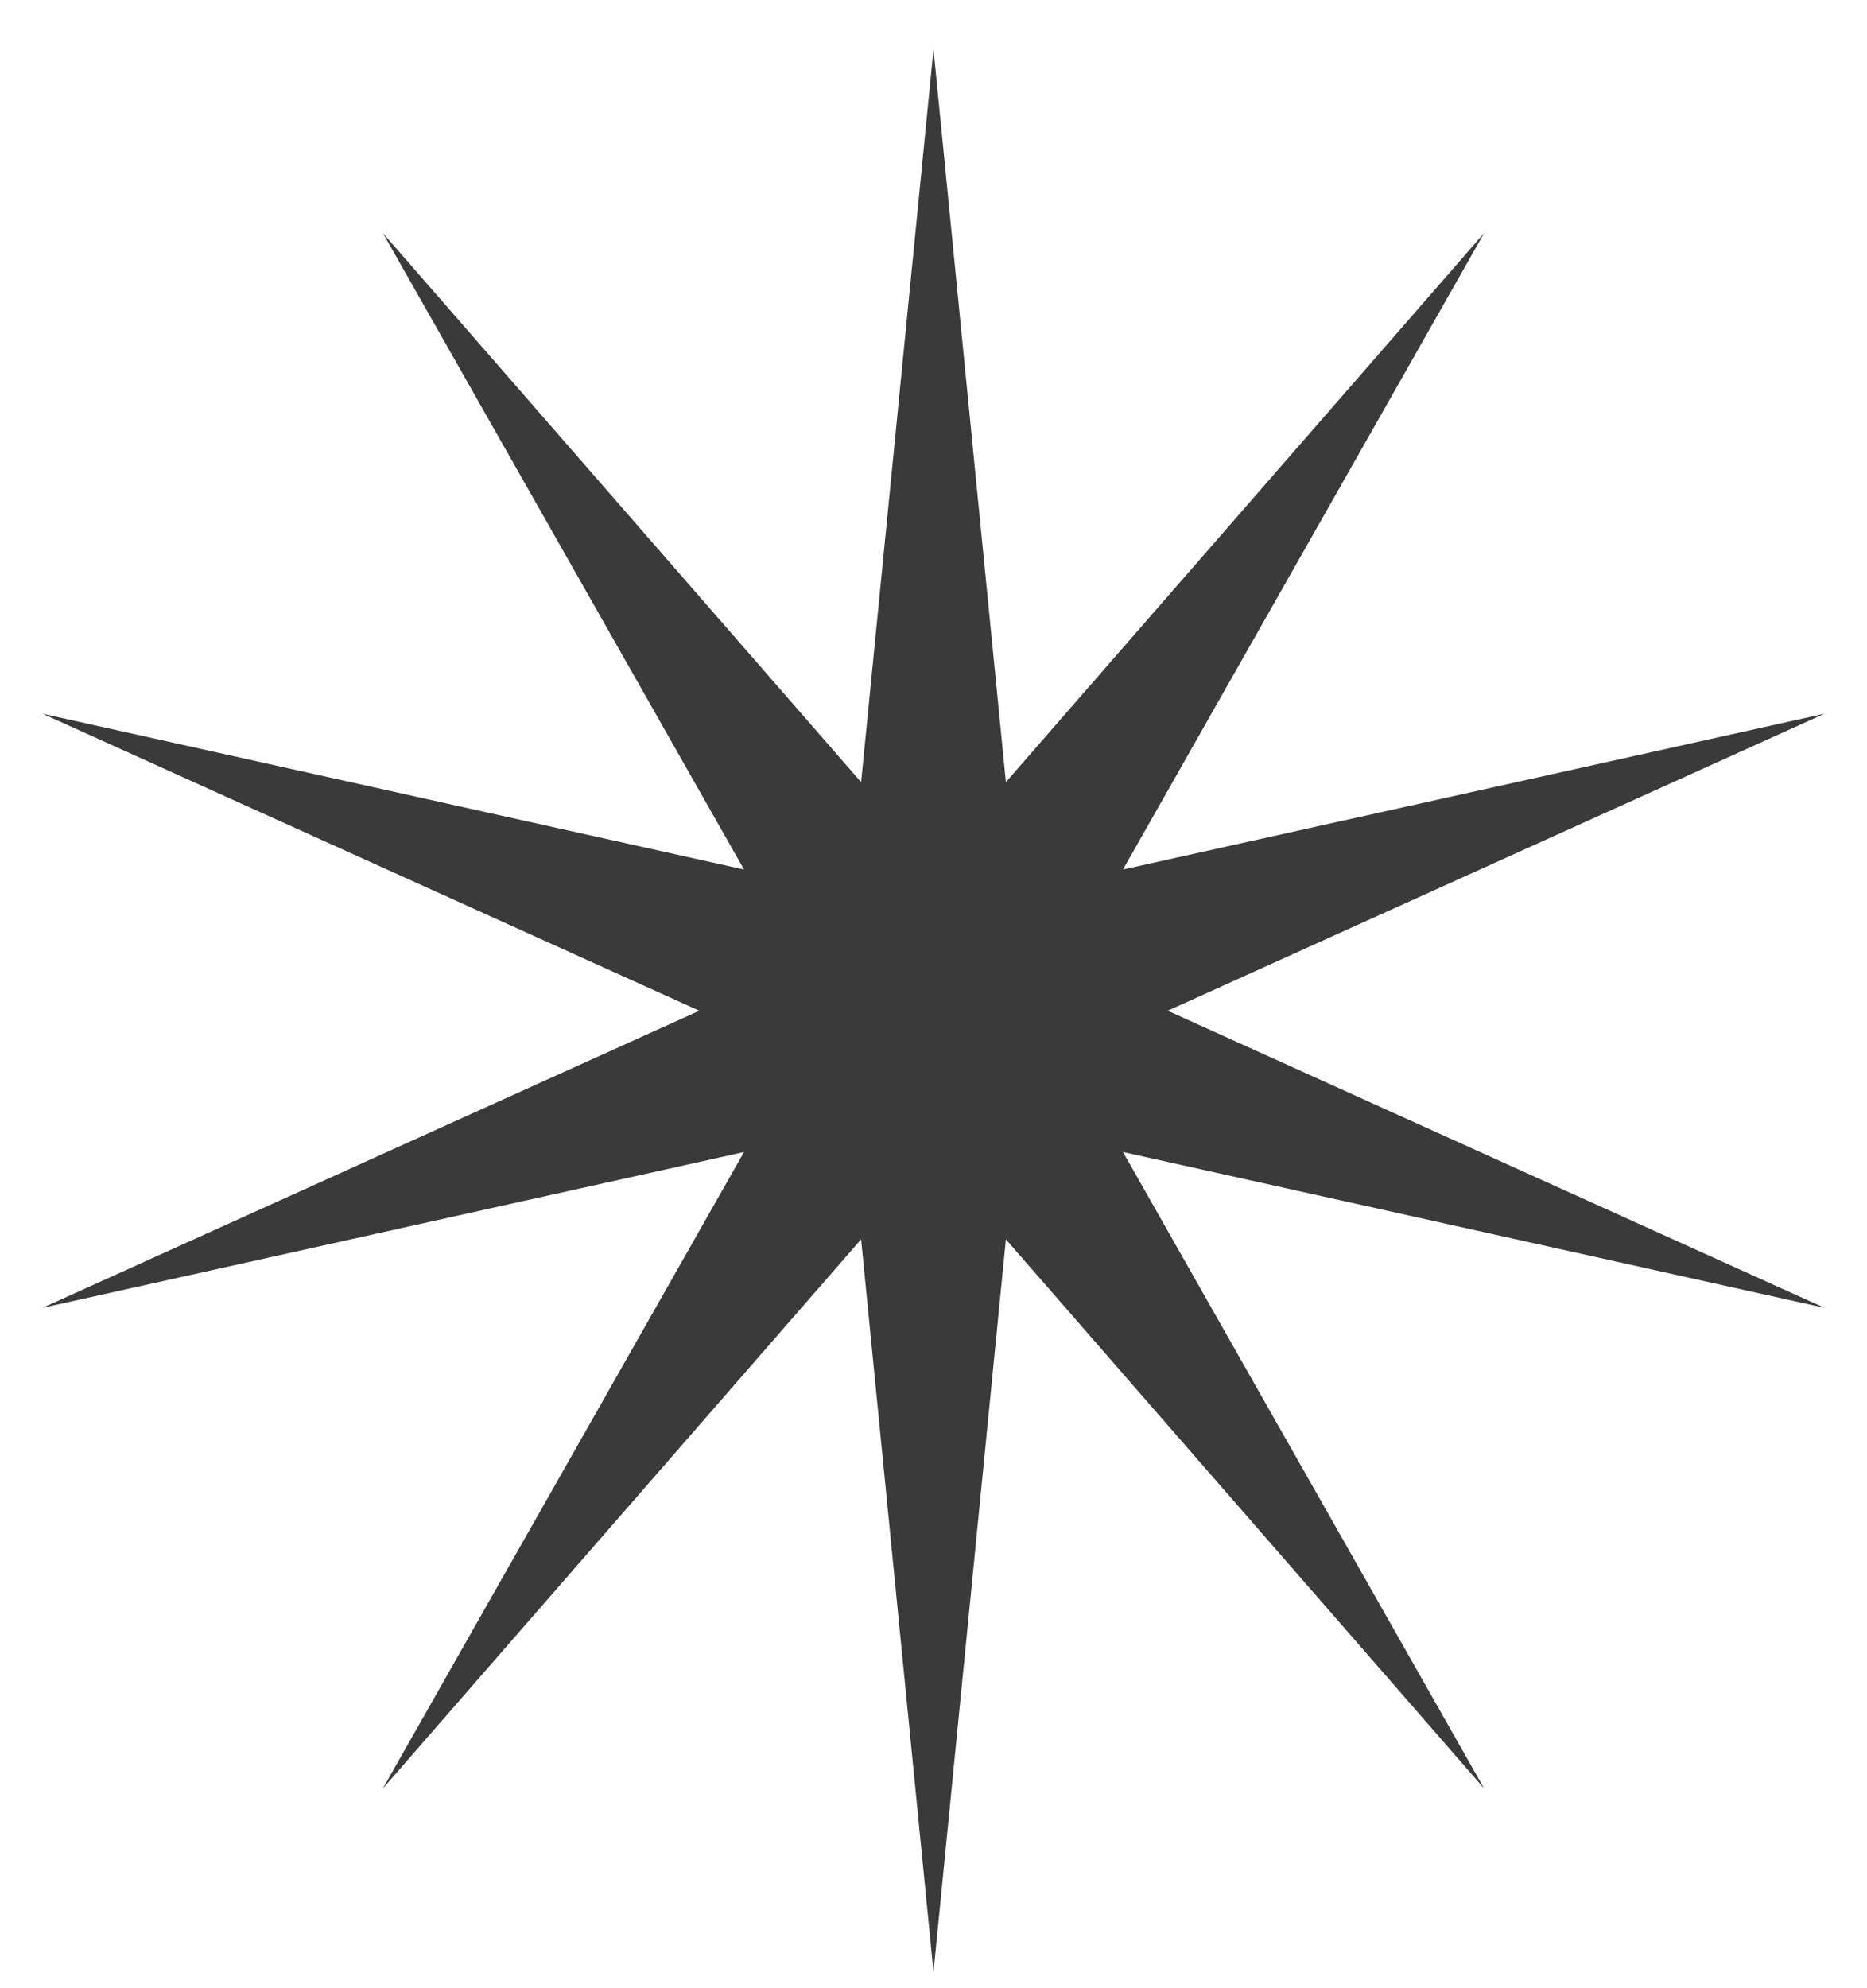 <svg width="31" height="33" viewBox="0 0 31 33" fill="none" xmlns="http://www.w3.org/2000/svg">
<path d="M15.5 0.82L16.702 12.982L24.643 3.868L18.646 14.432L30.294 11.846L19.389 16.776L30.294 21.707L18.646 19.121L24.643 29.685L16.702 20.57L15.5 32.732L14.298 20.57L6.357 29.685L12.354 19.121L0.706 21.707L11.611 16.776L0.706 11.846L12.354 14.432L6.357 3.868L14.298 12.982L15.5 0.82Z" fill="#3A3A3A"/>
</svg>
